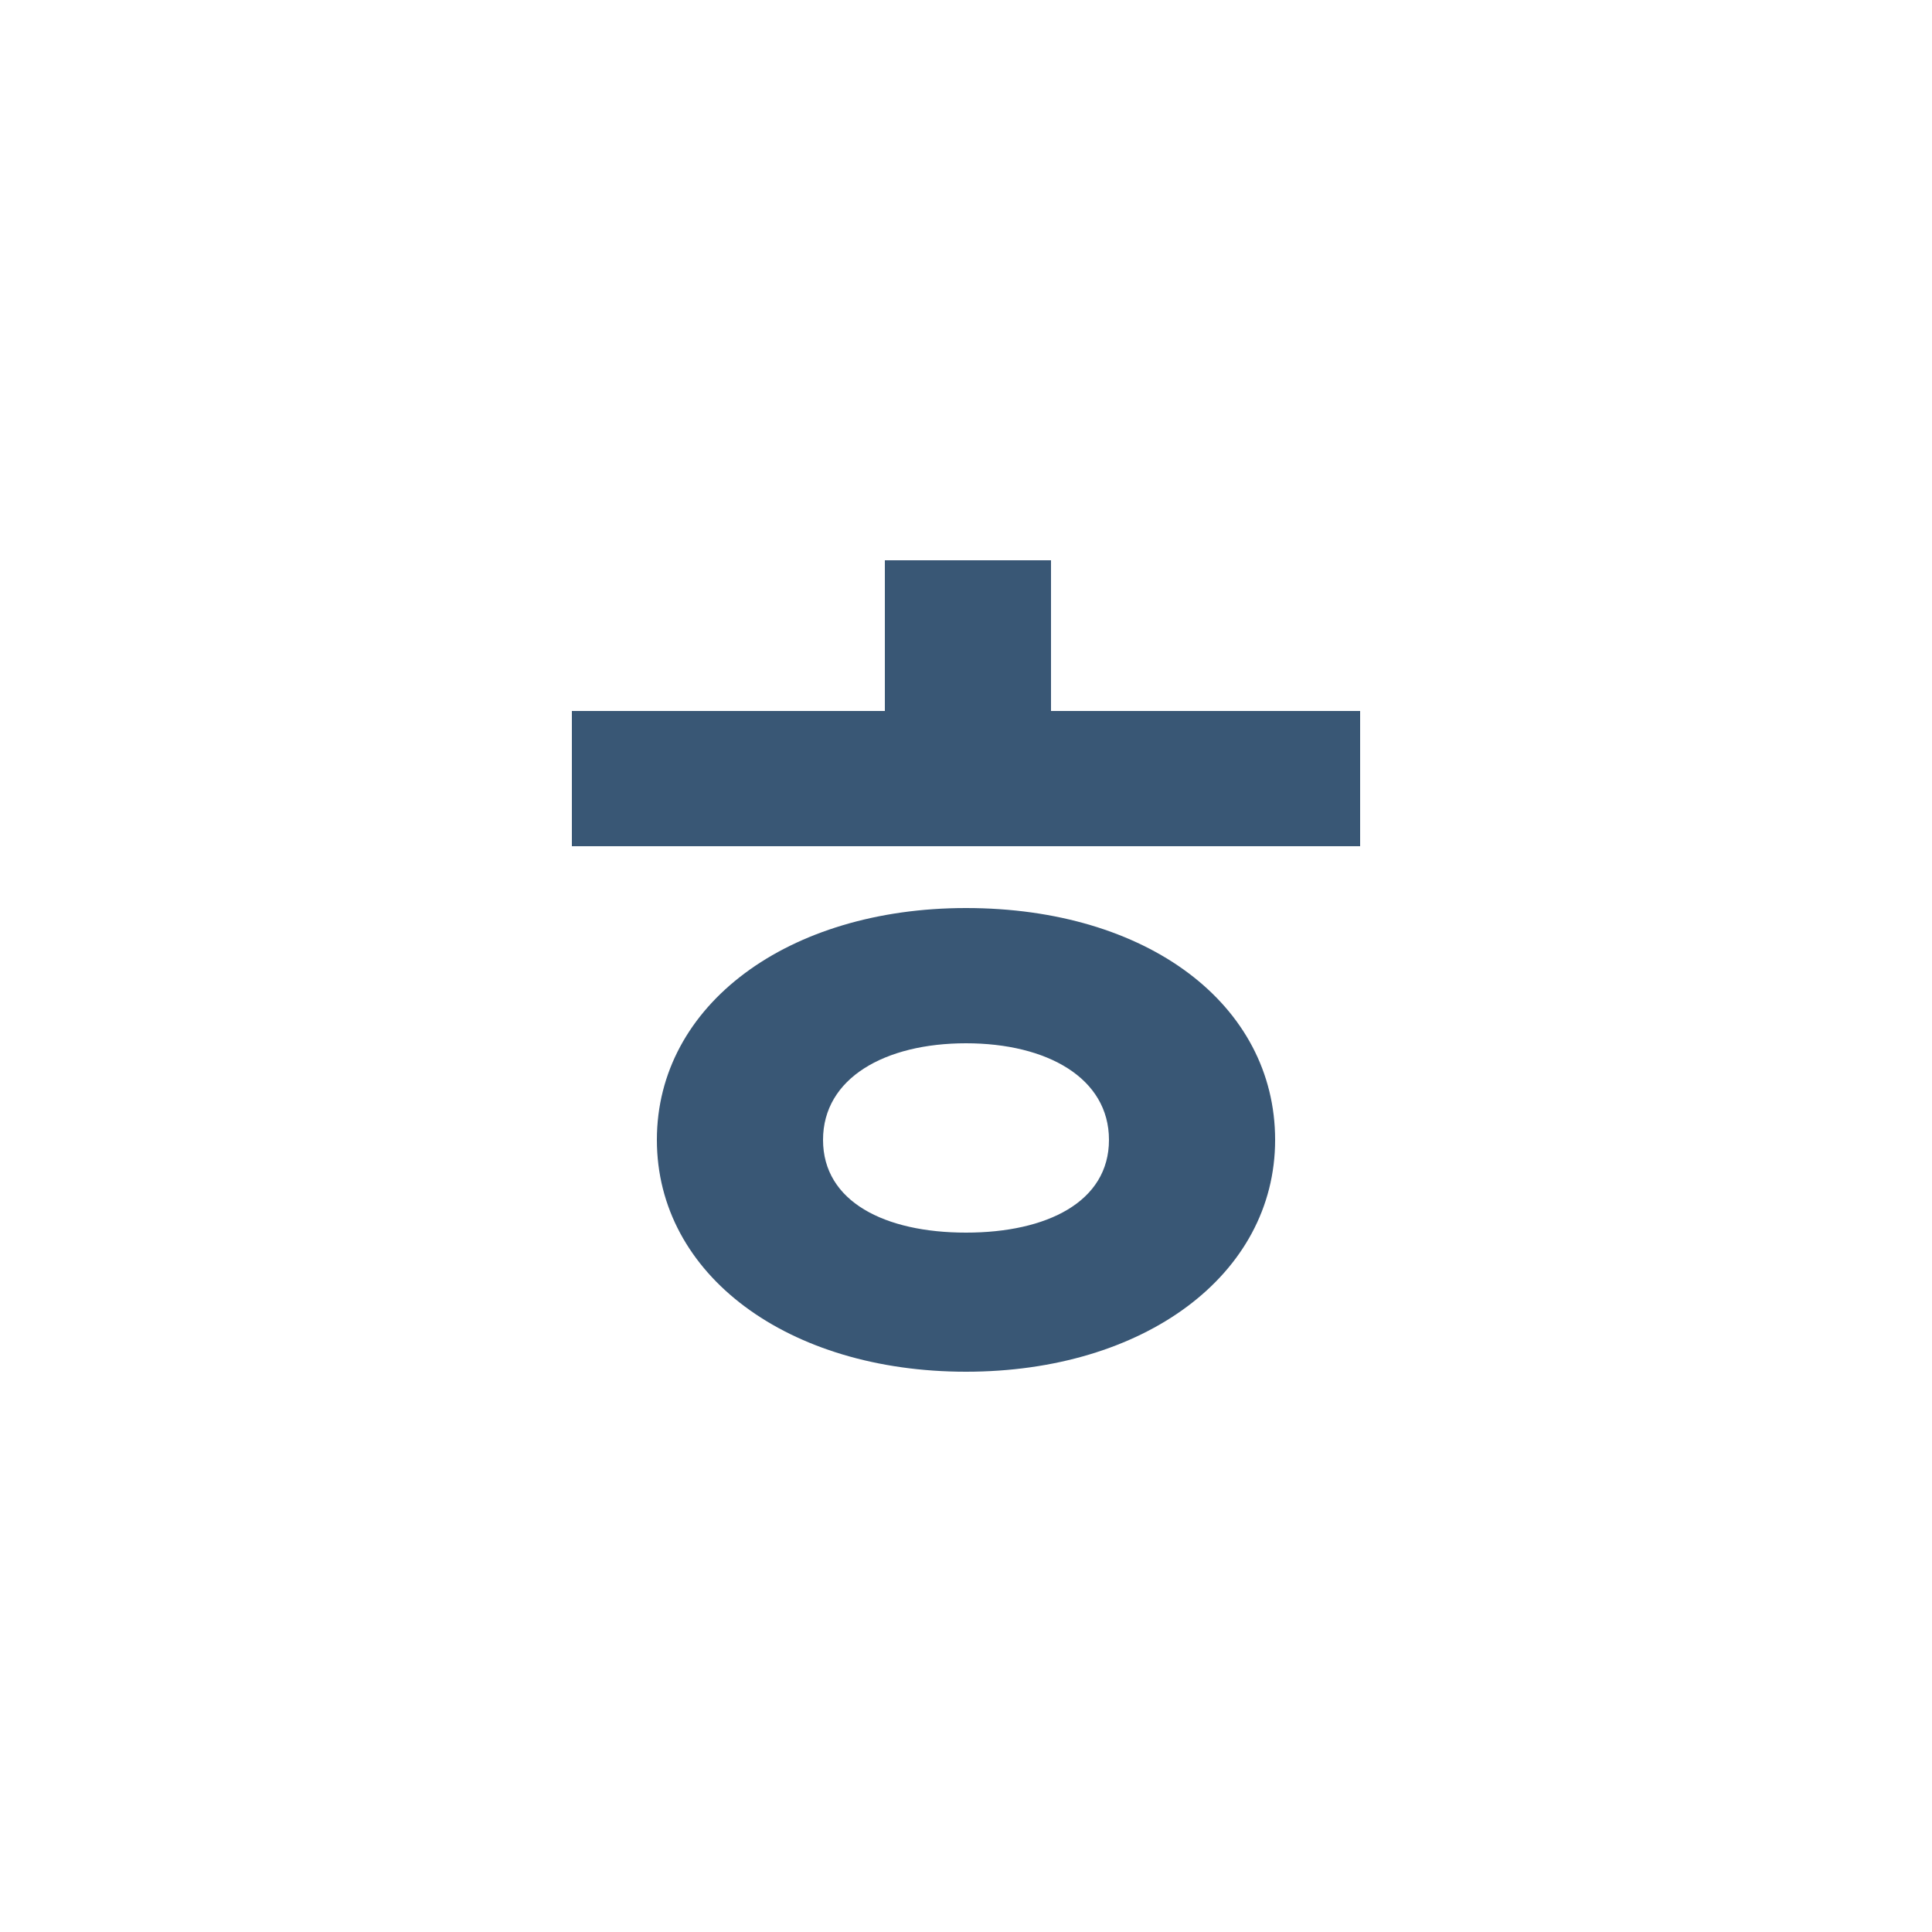 <?xml version="1.0" encoding="UTF-8"?>
<svg id="Layer_1" data-name="Layer 1" xmlns="http://www.w3.org/2000/svg" version="1.1" viewBox="0 0 50 50">
  <defs>
    <style>
      .cls-1 {
        fill: #395775;
      }

      .cls-1, .cls-2 {
        stroke-width: 0px;
      }

      .cls-2 {
        fill: #000;
        fill-opacity: 0;
      }
    </style>
  </defs>
  <circle class="cls-2" cx="25" cy="25" r="25"/>
  <path class="cls-1" d="M22.9,18.4v-3.9h4.3v3.9h8v3.5H14.8v-3.5h8.1ZM25,23.5c4.7,0,8,2.5,8,6s-3.4,6-8,6-8-2.5-8-6,3.4-6,8-6ZM25,31.9c2.1,0,3.7-.8,3.7-2.4s-1.6-2.5-3.7-2.5-3.7.9-3.7,2.5,1.6,2.4,3.7,2.4Z"/>
</svg>